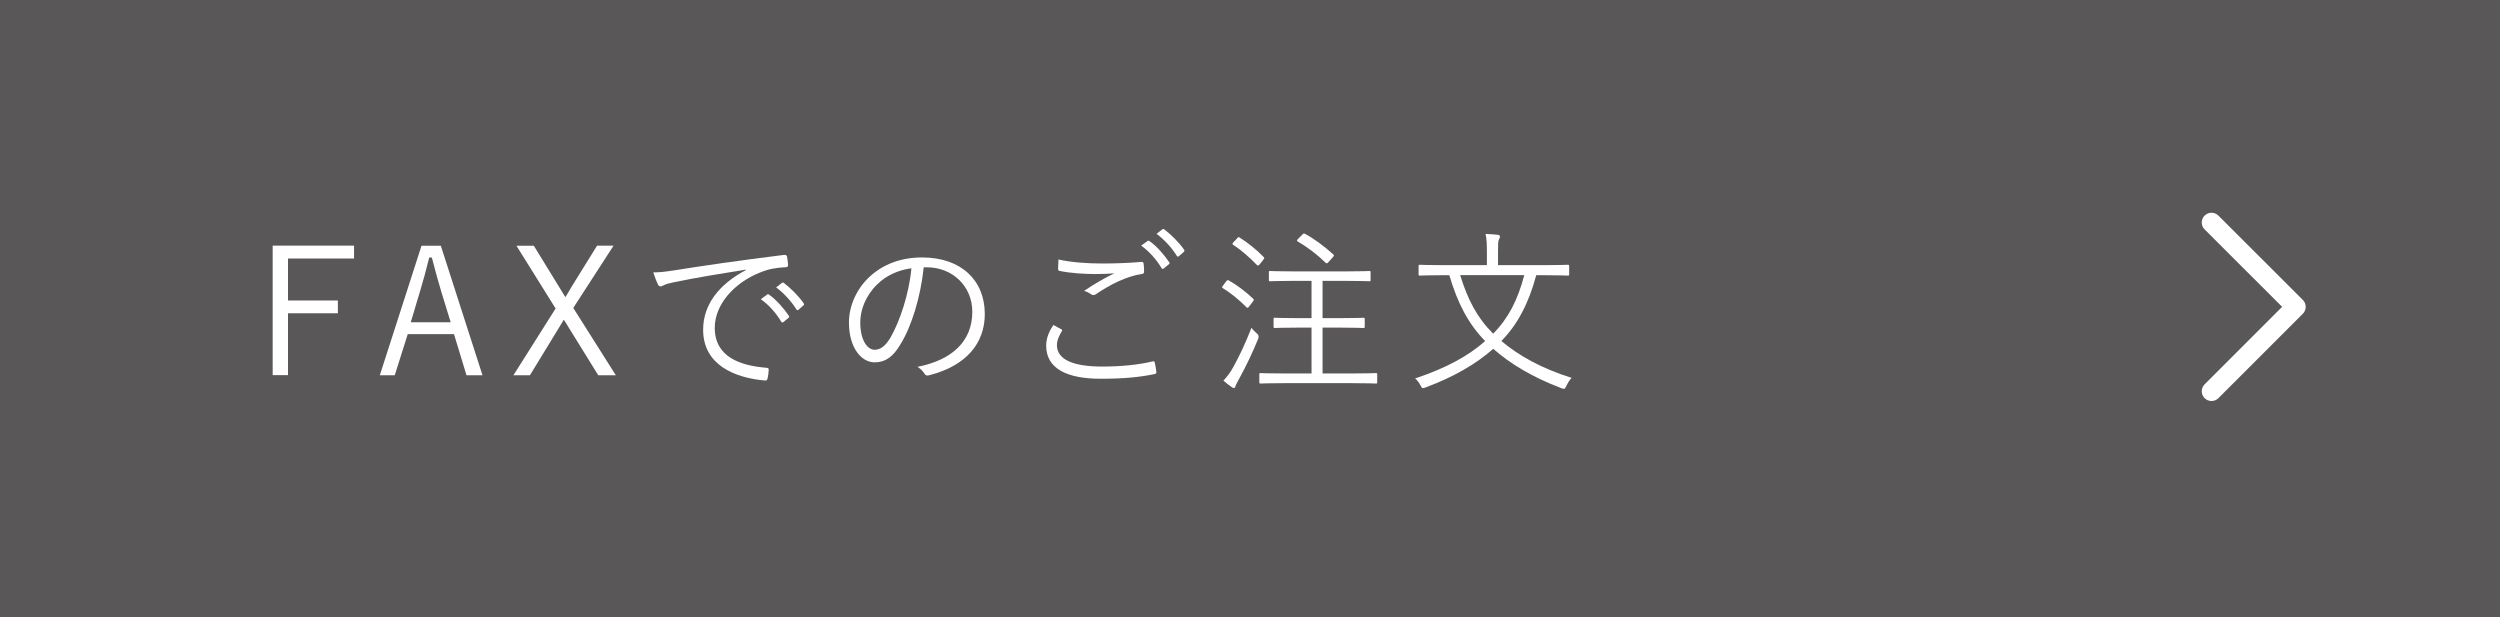 <?xml version="1.0" encoding="UTF-8"?><svg xmlns="http://www.w3.org/2000/svg" viewBox="0 0 256.17 63.25"><g id="a"/><g id="b"><g id="c"><rect width="256.17" height="63.25" style="fill:#595757;"/></g><g id="d"><g><path d="M36.28,26.49h-6.77v4.3h5.11v1.31h-5.11v6.34h-1.57v-13.27h8.34v1.31Z" style="fill:#fff;"/><path d="M49.44,38.45h-1.64l-1.28-4.21h-4.74l-1.33,4.21h-1.53l4.27-13.27h1.98l4.27,13.27Zm-4.25-8.66c-.34-1.12-.61-2.14-.94-3.4h-.27c-.31,1.26-.58,2.27-.92,3.39l-.97,3.24h4.09l-.99-3.22Z" style="fill:#fff;"/><path d="M58.74,31.55l4.36,6.9h-1.8l-2.99-4.83c-.18-.31-.34-.58-.54-.86-.18,.29-.34,.58-.52,.86l-2.95,4.83h-1.69l4.32-6.84-4.01-6.43h1.78l2.65,4.32c.18,.31,.38,.63,.58,.95,.22-.32,.4-.67,.59-.99l2.66-4.29h1.69l-4.12,6.37Z" style="fill:#fff;"/><path d="M76.42,27.63c-2.7,.43-5.04,.81-7.31,1.28-.65,.13-.86,.2-1.08,.31-.13,.05-.23,.13-.34,.13s-.2-.07-.25-.16c-.18-.36-.34-.79-.5-1.28,.65,0,1.12-.05,2.23-.22,2.68-.43,6.34-.97,11.16-1.57,.18-.02,.27,.04,.31,.14,.05,.23,.11,.67,.11,.9,0,.16-.05,.2-.23,.22-.97,.05-1.69,.16-2.63,.54-2.63,1.04-4.65,3.26-4.65,5.67,0,2.99,2.61,3.87,5.24,4.09,.23,.02,.29,.05,.29,.2,0,.2-.05,.61-.11,.86-.04,.2-.09,.27-.29,.25-3.04-.27-6.32-1.57-6.32-5.2,0-2.54,1.57-4.63,4.39-6.12l-.02-.04Zm2.2,2.54c.05-.04,.11-.04,.18,.02,.72,.5,1.51,1.39,2.04,2.18,.05,.07,.04,.14-.04,.2l-.52,.43c-.09,.07-.18,.05-.23-.04-.52-.88-1.28-1.73-2.09-2.3l.67-.49Zm1.49-1.17c.07-.05,.13-.07,.2-.02,.72,.56,1.53,1.35,2.05,2.11,.05,.09,.04,.14-.05,.22l-.49,.43c-.07,.07-.14,.07-.22-.04-.45-.74-1.22-1.62-2.07-2.25l.58-.45Z" style="fill:#fff;"/><path d="M94.65,27.41c-.32,3.04-1.24,6.03-2.38,7.87-.77,1.31-1.58,1.85-2.65,1.85-1.35,0-2.63-1.48-2.63-4.09,0-1.66,.76-3.42,2.09-4.66s3.13-2,5.4-2c4.03,0,6.43,2.36,6.43,5.8,0,2.93-1.82,5.29-5.73,6.28-.22,.05-.34,.02-.47-.2-.11-.18-.34-.45-.7-.67,3.56-.7,5.62-2.63,5.62-5.64,0-2.66-2.07-4.56-4.65-4.56h-.34Zm-4.77,1.73c-1.21,1.19-1.73,2.66-1.73,3.89,0,1.96,.81,2.81,1.46,2.81,.61,0,1.15-.4,1.67-1.31,.92-1.62,1.87-4.41,2.11-7.04-1.4,.18-2.65,.79-3.51,1.66Z" style="fill:#fff;"/><path d="M108.74,33.73c.11,.05,.13,.13,.05,.23-.23,.38-.49,.9-.49,1.4,0,1.48,1.66,2.2,4.61,2.2,2.11,0,3.82-.2,5.17-.52,.16-.04,.22-.02,.25,.13,.05,.2,.13,.65,.16,.94,.02,.14-.05,.2-.23,.23-1.41,.29-2.99,.47-5.46,.47-3.51,0-5.6-1.06-5.6-3.39,0-.77,.29-1.46,.74-2.12,.25,.13,.54,.29,.79,.43Zm4.21-6.73c1.3,0,2.74-.05,3.98-.16,.16-.02,.23,.04,.25,.16,.04,.23,.05,.49,.05,.81,0,.2-.07,.25-.25,.27-1.51,.22-3.17,1.04-4.66,2.05-.16,.13-.34,.14-.5,.04-.22-.16-.45-.29-.74-.36,1.13-.77,2.16-1.35,3.1-1.8-.59,.05-1.39,.07-1.94,.07-1.17,0-2.56-.09-3.66-.32-.11-.02-.16-.07-.16-.25,0-.23,.02-.61,.04-.92,1.21,.27,2.77,.41,4.5,.41Zm4.63-2.3c.07-.05,.13-.05,.2,0,.72,.5,1.51,1.39,2.03,2.18,.05,.07,.04,.14-.04,.2l-.52,.43c-.09,.07-.18,.05-.23-.04-.52-.88-1.28-1.73-2.09-2.3l.65-.47Zm1.51-1.19c.07-.05,.13-.07,.2-.02,.72,.56,1.53,1.35,2.05,2.11,.05,.09,.04,.14-.05,.22l-.49,.43c-.07,.07-.14,.07-.22-.04-.45-.74-1.22-1.62-2.07-2.25l.58-.45Z" style="fill:#fff;"/><path d="M125.65,28.82c.11-.14,.16-.14,.29-.07,.85,.49,1.69,1.12,2.48,1.87,.09,.09,.07,.13-.05,.29l-.38,.5c-.13,.16-.16,.18-.29,.05-.79-.79-1.57-1.42-2.41-1.94-.11-.07-.07-.13,.04-.27l.32-.43Zm1.33,9.98c-.18,.34-.34,.61-.38,.76-.04,.13-.07,.2-.18,.2-.05,0-.13-.04-.23-.11-.29-.2-.58-.43-.83-.65,.34-.36,.67-.76,1.03-1.42,.63-1.15,1.15-2.23,1.85-4,.13,.2,.29,.36,.52,.56q.29,.22,.18,.54c-.61,1.48-1.22,2.77-1.96,4.12Zm-.23-14.37c.13-.14,.16-.16,.27-.09,.83,.52,1.73,1.24,2.47,2,.09,.09,.07,.13-.05,.29l-.36,.45c-.13,.16-.22,.16-.31,.05-.79-.81-1.53-1.46-2.39-2.03-.13-.09-.13-.13,.02-.29l.36-.38Zm14.37,14.73c0,.13-.02,.14-.14,.14-.09,0-.72-.04-2.56-.04h-6.68c-1.84,0-2.47,.04-2.56,.04-.13,0-.14-.02-.14-.14v-.79c0-.13,.02-.14,.14-.14,.09,0,.72,.04,2.56,.04h2.65v-4.7h-1.37c-1.73,0-2.29,.04-2.39,.04s-.13-.02-.13-.14v-.77c0-.13,.02-.14,.13-.14s.67,.04,2.39,.04h1.37v-3.82h-1.78c-1.78,0-2.36,.04-2.45,.04-.13,0-.14-.02-.14-.14v-.77c0-.13,.02-.14,.14-.14,.09,0,.67,.04,2.45,.04h5.2c1.78,0,2.38-.04,2.49-.04,.13,0,.14,.02,.14,.14v.77c0,.13-.02,.14-.14,.14-.11,0-.7-.04-2.49-.04h-2.29v3.82h1.78c1.73,0,2.29-.04,2.38-.04,.14,0,.16,.02,.16,.14v.77c0,.13-.02,.14-.16,.14-.09,0-.65-.04-2.38-.04h-1.78v4.7h2.9c1.84,0,2.47-.04,2.56-.04,.13,0,.14,.02,.14,.14v.79Zm-7.69-15.11c.14-.14,.18-.14,.29-.09,.94,.5,1.98,1.28,2.9,2.11,.11,.09,.07,.16-.07,.31l-.4,.45c-.14,.16-.22,.2-.32,.09-.88-.86-1.89-1.62-2.86-2.18-.11-.07-.11-.11,.07-.29l.4-.4Z" style="fill:#fff;"/><path d="M157.42,28.19c-.79,2.92-1.93,5.08-3.58,6.75,1.76,1.49,4.11,2.81,7.2,3.78-.22,.22-.4,.54-.54,.83-.11,.22-.14,.29-.25,.29-.05,0-.14-.02-.27-.07-2.99-1.13-5.26-2.52-6.97-4.03-1.75,1.55-4,2.86-6.93,3.96-.13,.04-.22,.07-.27,.07-.11,0-.14-.07-.25-.27-.14-.27-.34-.56-.56-.72,3.28-1.1,5.46-2.32,7.18-3.83-1.73-1.78-2.83-3.89-3.67-6.75h-.63c-1.71,0-2.29,.04-2.38,.04-.13,0-.14-.02-.14-.14v-.83c0-.13,.02-.14,.14-.14,.09,0,.67,.04,2.38,.04h4.48v-1.22c0-.92-.02-1.48-.14-1.98,.45,.02,.86,.04,1.26,.09,.13,.02,.22,.09,.22,.16,0,.13-.05,.22-.11,.34-.09,.18-.09,.43-.09,1.37v1.24h4.75c1.71,0,2.29-.04,2.38-.04,.14,0,.16,.02,.16,.14v.83c0,.13-.02,.14-.16,.14-.09,0-.67-.04-2.38-.04h-.83Zm-7.8,0c.77,2.5,1.73,4.36,3.38,6,1.57-1.58,2.52-3.46,3.19-6h-6.57Z" style="fill:#fff;"/></g><polyline points="226.61 22.8 235.26 31.44 226.61 40.09" style="fill:none; stroke:#fff; stroke-linecap:round; stroke-linejoin:round; stroke-width:2px;"/></g></g></svg>